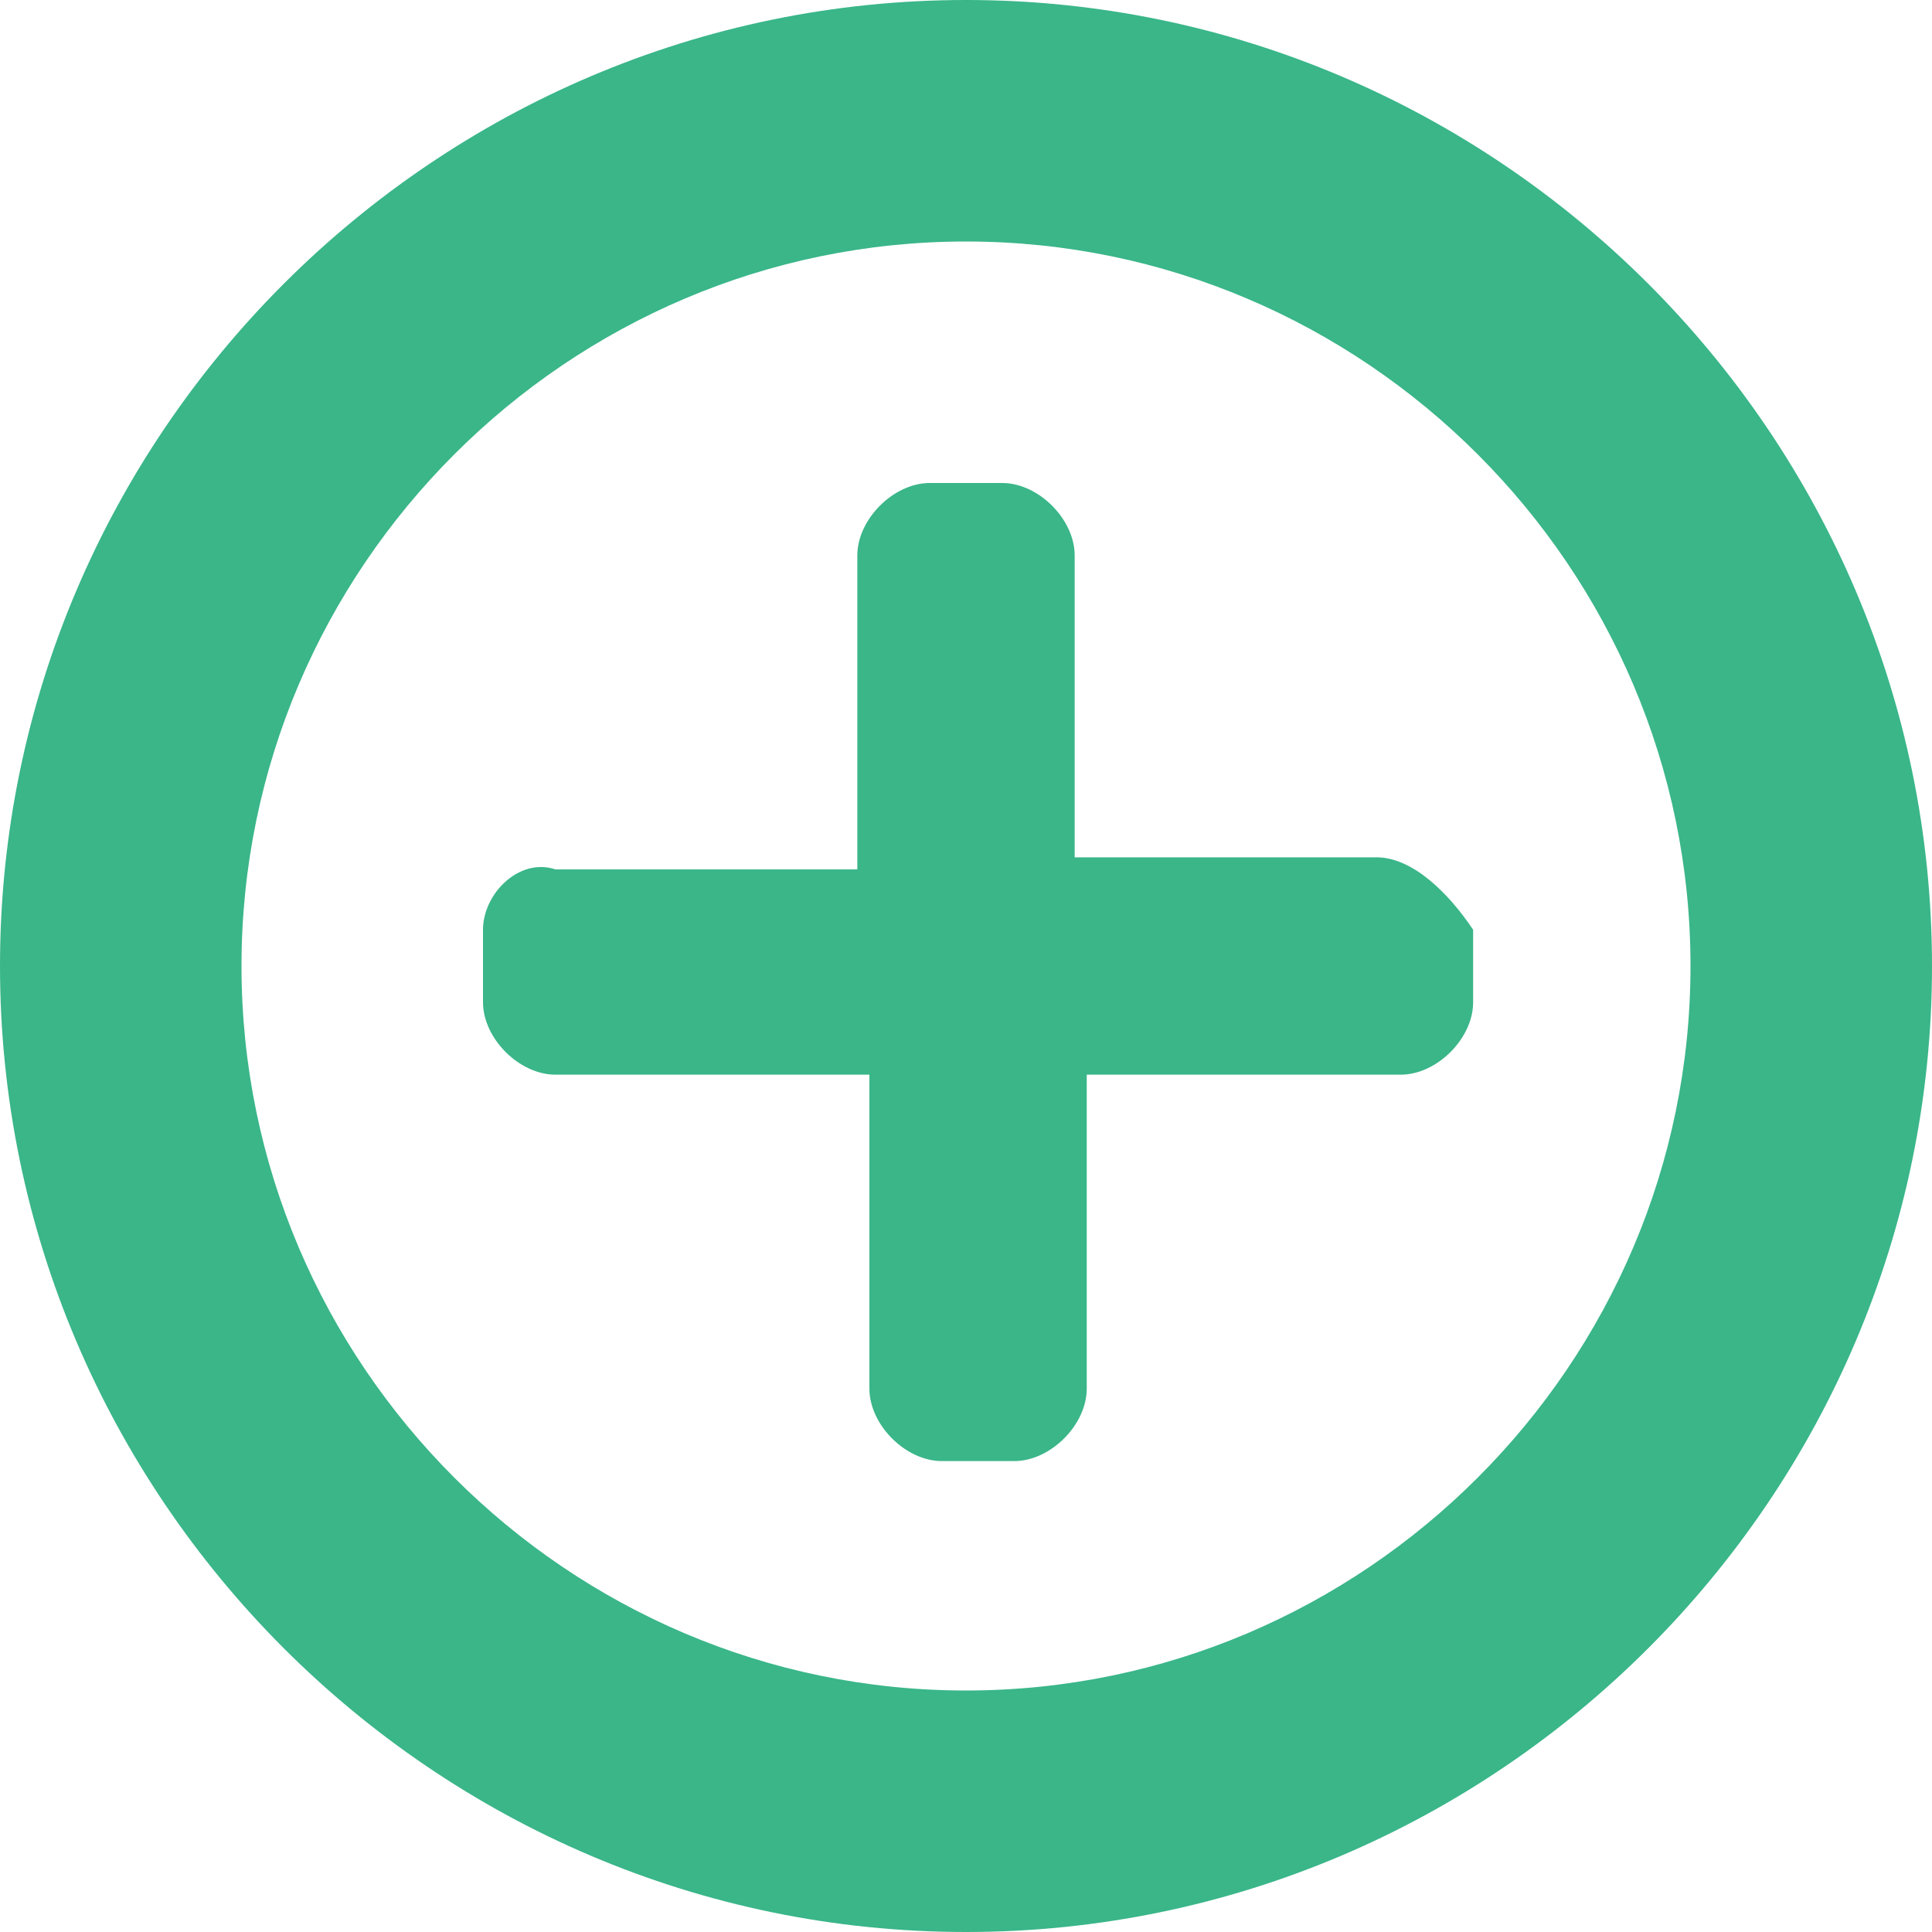 <?xml version="1.0" encoding="utf-8"?>
<!-- Generator: Adobe Illustrator 21.1.0, SVG Export Plug-In . SVG Version: 6.00 Build 0)  -->
<svg version="1.1" id="Layer_1" xmlns="http://www.w3.org/2000/svg" xmlns:xlink="http://www.w3.org/1999/xlink" x="0px" y="0px"
	 viewBox="0 0 16 16" style="enable-background:new 0 0 16 16;" xml:space="preserve">
<style type="text/css">
	.st0{fill:#3AB689;}
</style>
<path class="st0" d="M8,16c-4.4,0-8-3.6-8-8c0-4.4,3.6-8,8-8s8,3.6,8,8C16,12.4,12.4,16,8,16z M8,2C4.7,2,2,4.7,2,8c0,3.3,2.7,6,6,6
	s6-2.7,6-6C14,4.7,11.3,2,8,2z"/>
<path class="st0" d="M11.4,7.1H8.9V4.6C8.9,4.3,8.6,4,8.3,4H7.7C7.4,4,7.1,4.3,7.1,4.6v2.6H4.6C4.3,7.1,4,7.4,4,7.7v0.6
	c0,0.3,0.3,0.6,0.6,0.6h2.6v2.6c0,0.3,0.3,0.6,0.6,0.6h0.6c0.3,0,0.6-0.3,0.6-0.6V8.9h2.6c0.3,0,0.6-0.3,0.6-0.6V7.7
	C12,7.4,11.7,7.1,11.4,7.1z"/>
</svg>
